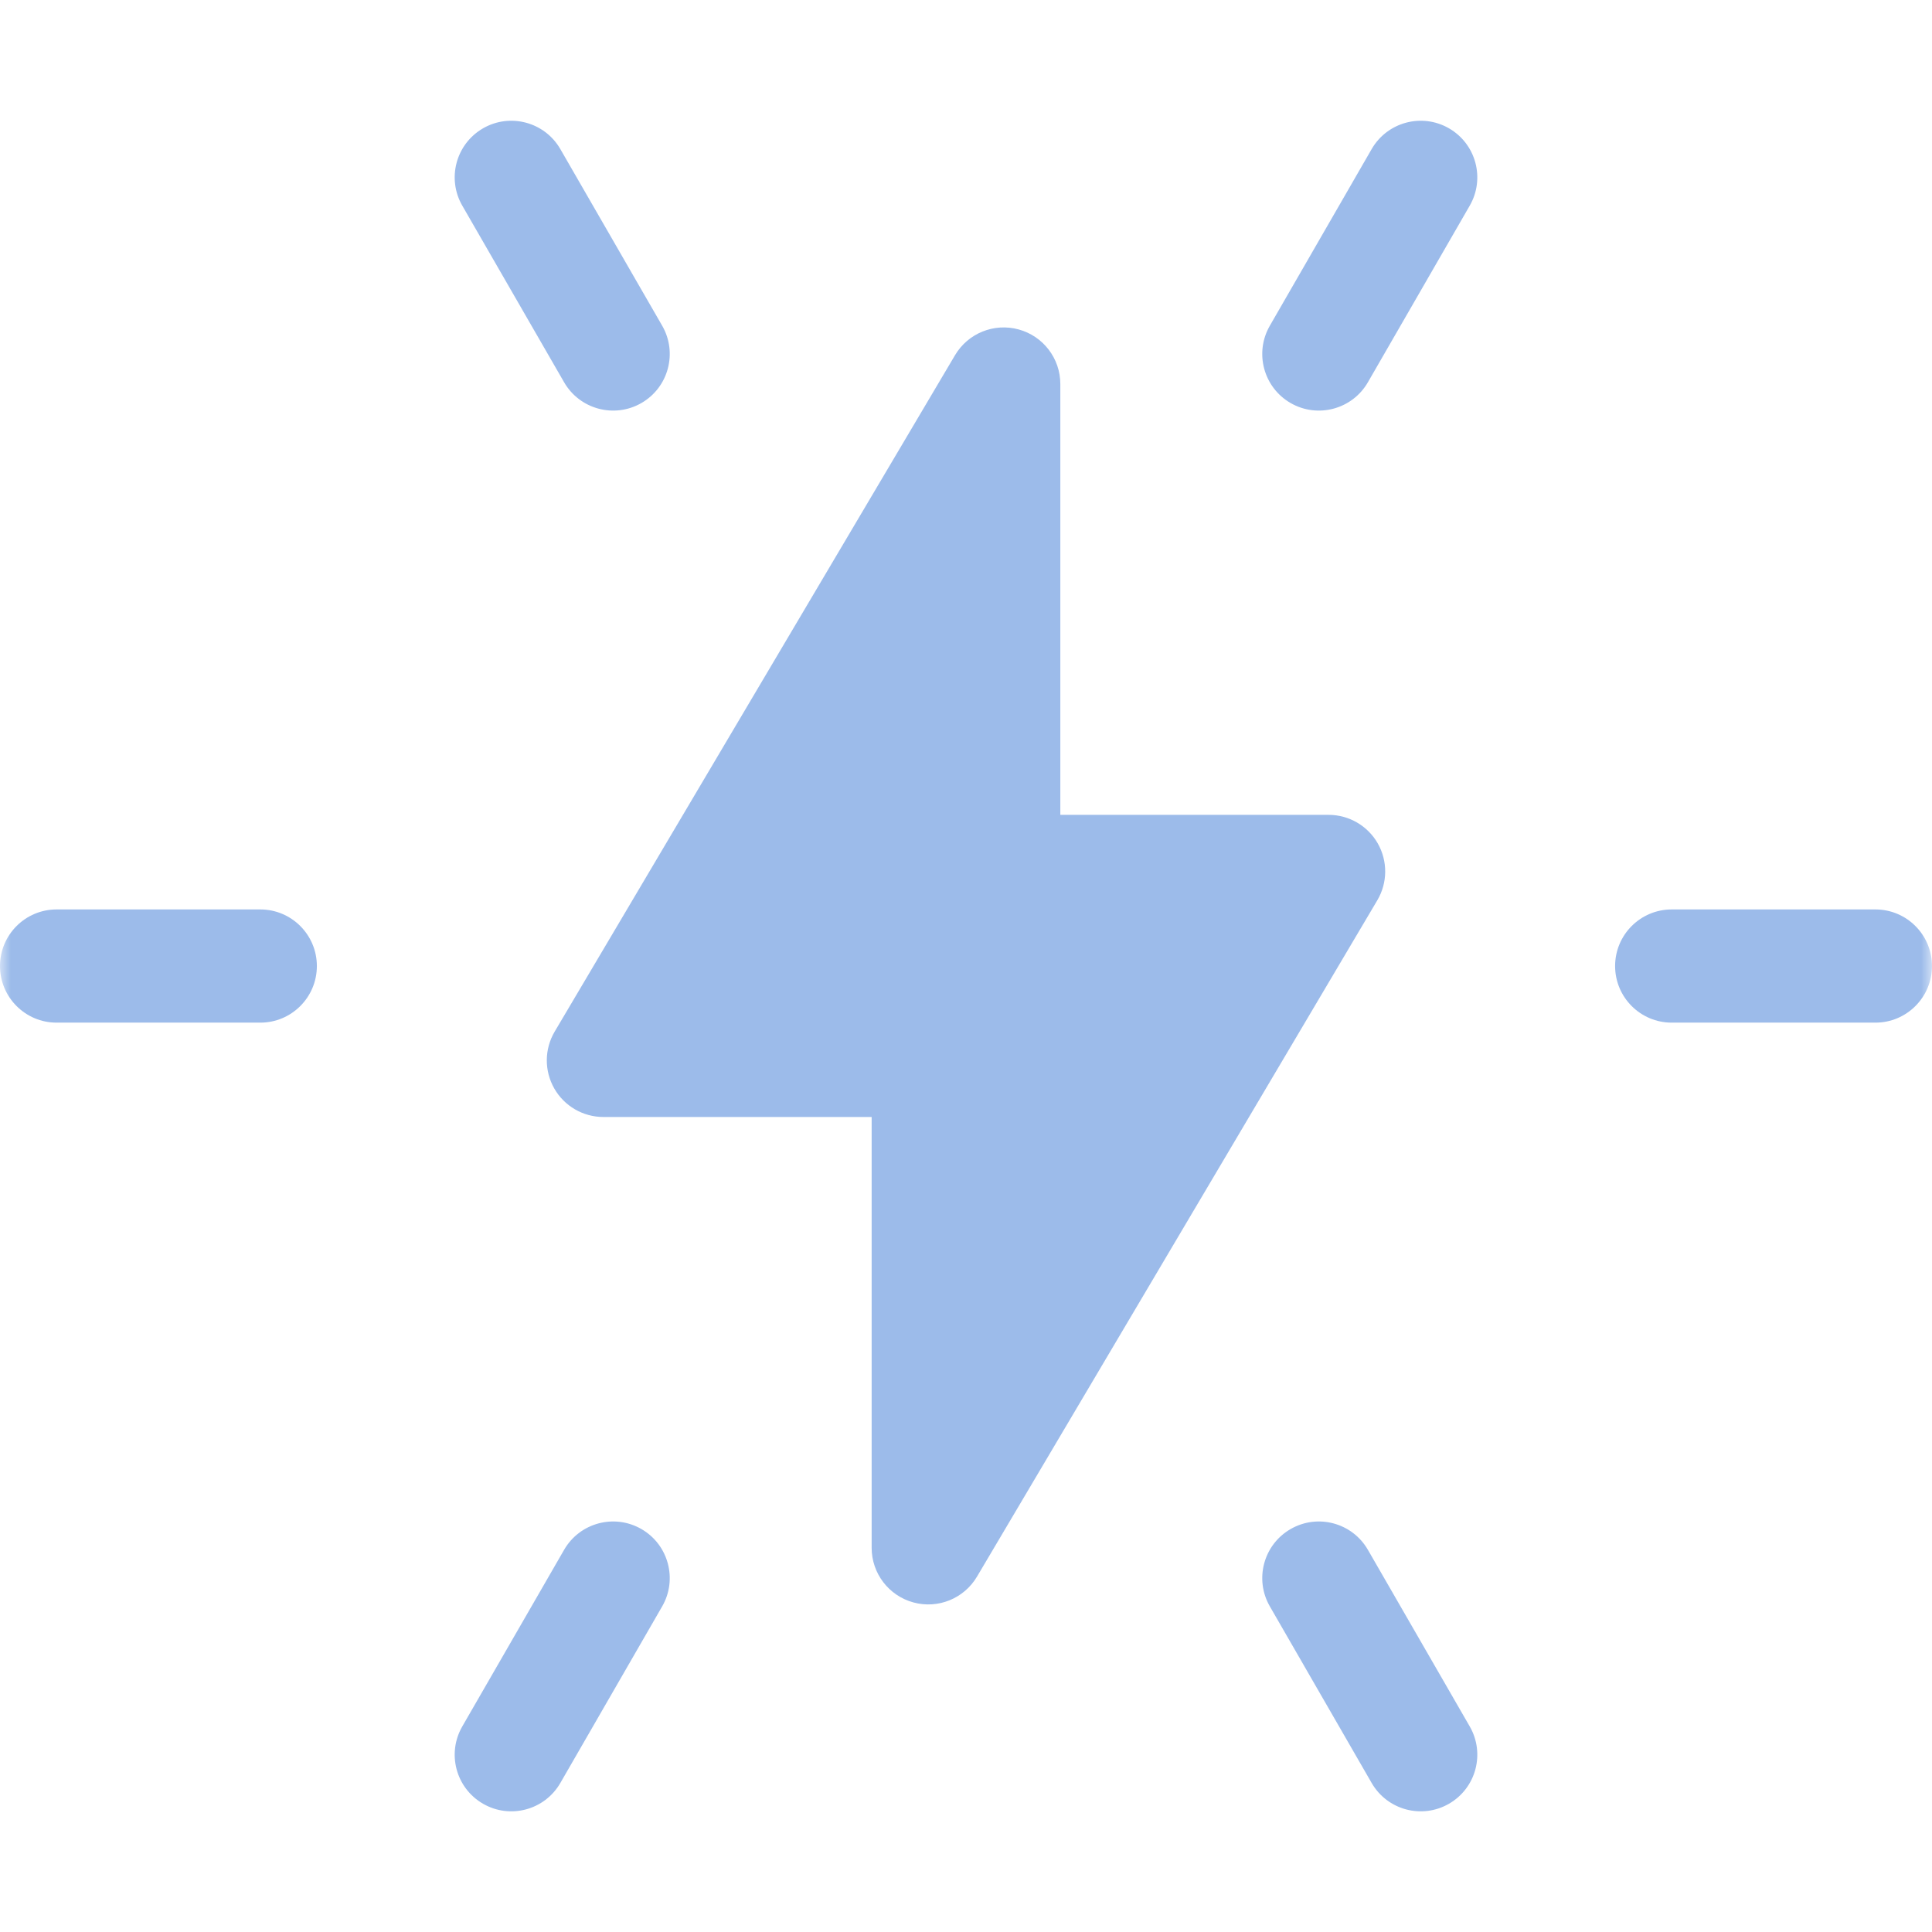 <?xml version="1.0" encoding="UTF-8"?> <svg xmlns="http://www.w3.org/2000/svg" width="91" height="91" viewBox="0 0 91 91" fill="none"><g clip-path="url(#clip0_2494_2038)"><mask id="mask0_2494_2038" style="mask-type:luminance" maskUnits="userSpaceOnUse" x="0" y="0" width="91" height="91"><path d="M91 0H0V91H91V0Z" fill="white"></path></mask><g mask="url(#mask0_2494_2038)"><path d="M64.895 39.726C64.421 38.895 63.536 38.381 62.579 38.381H49.943V18.088C49.943 16.887 49.14 15.834 47.981 15.517C46.822 15.2 45.595 15.696 44.983 16.73L26.127 48.588C25.639 49.412 25.631 50.434 26.105 51.266C26.579 52.098 27.463 52.612 28.421 52.612H41.056V72.905C41.056 74.106 41.86 75.159 43.019 75.476C44.18 75.794 45.406 75.295 46.017 74.263L64.873 42.405C65.361 41.581 65.369 40.558 64.895 39.726Z" fill="#9CBBEA"></path><path d="M12.259 42.836H2.666C1.194 42.836 0 44.03 0 45.502C0 46.974 1.194 48.168 2.666 48.168H12.259C13.731 48.168 14.925 46.974 14.925 45.502C14.925 44.03 13.731 42.836 12.259 42.836Z" fill="#9CBBEA"></path><path d="M88.333 42.836H78.74C77.268 42.836 76.074 44.03 76.074 45.502C76.074 46.974 77.268 48.168 78.74 48.168H88.333C89.806 48.168 90.999 46.974 90.999 45.502C90.999 44.03 89.806 42.836 88.333 42.836Z" fill="#9CBBEA"></path><path d="M30.212 72.021C28.936 71.285 27.306 71.723 26.57 72.999L21.774 81.318C21.038 82.594 21.476 84.224 22.752 84.959C24.027 85.695 25.657 85.257 26.393 83.981L31.19 75.662C31.925 74.387 31.487 72.757 30.212 72.021Z" fill="#9CBBEA"></path><path d="M68.249 6.044C66.974 5.309 65.343 5.747 64.607 7.022L59.811 15.342C59.075 16.617 59.513 18.247 60.789 18.983C62.064 19.718 63.695 19.28 64.43 18.005L69.227 9.686C69.962 8.41 69.524 6.78 68.249 6.044Z" fill="#9CBBEA"></path><path d="M69.227 81.318L64.43 72.999C63.695 71.723 62.064 71.285 60.789 72.021C59.513 72.756 59.075 74.387 59.811 75.662L64.607 83.981C65.343 85.257 66.973 85.695 68.249 84.959C69.524 84.224 69.962 82.594 69.227 81.318Z" fill="#9CBBEA"></path><path d="M31.19 15.342L26.393 7.022C25.658 5.747 24.027 5.309 22.752 6.044C21.476 6.78 21.038 8.41 21.774 9.686L26.57 18.005C27.306 19.28 28.936 19.718 30.212 18.983C31.487 18.247 31.925 16.617 31.19 15.342Z" fill="#9CBBEA"></path></g></g><defs><clipPath id="clip0_2494_2038"><rect width="91" height="91" fill="white"></rect></clipPath></defs></svg> 